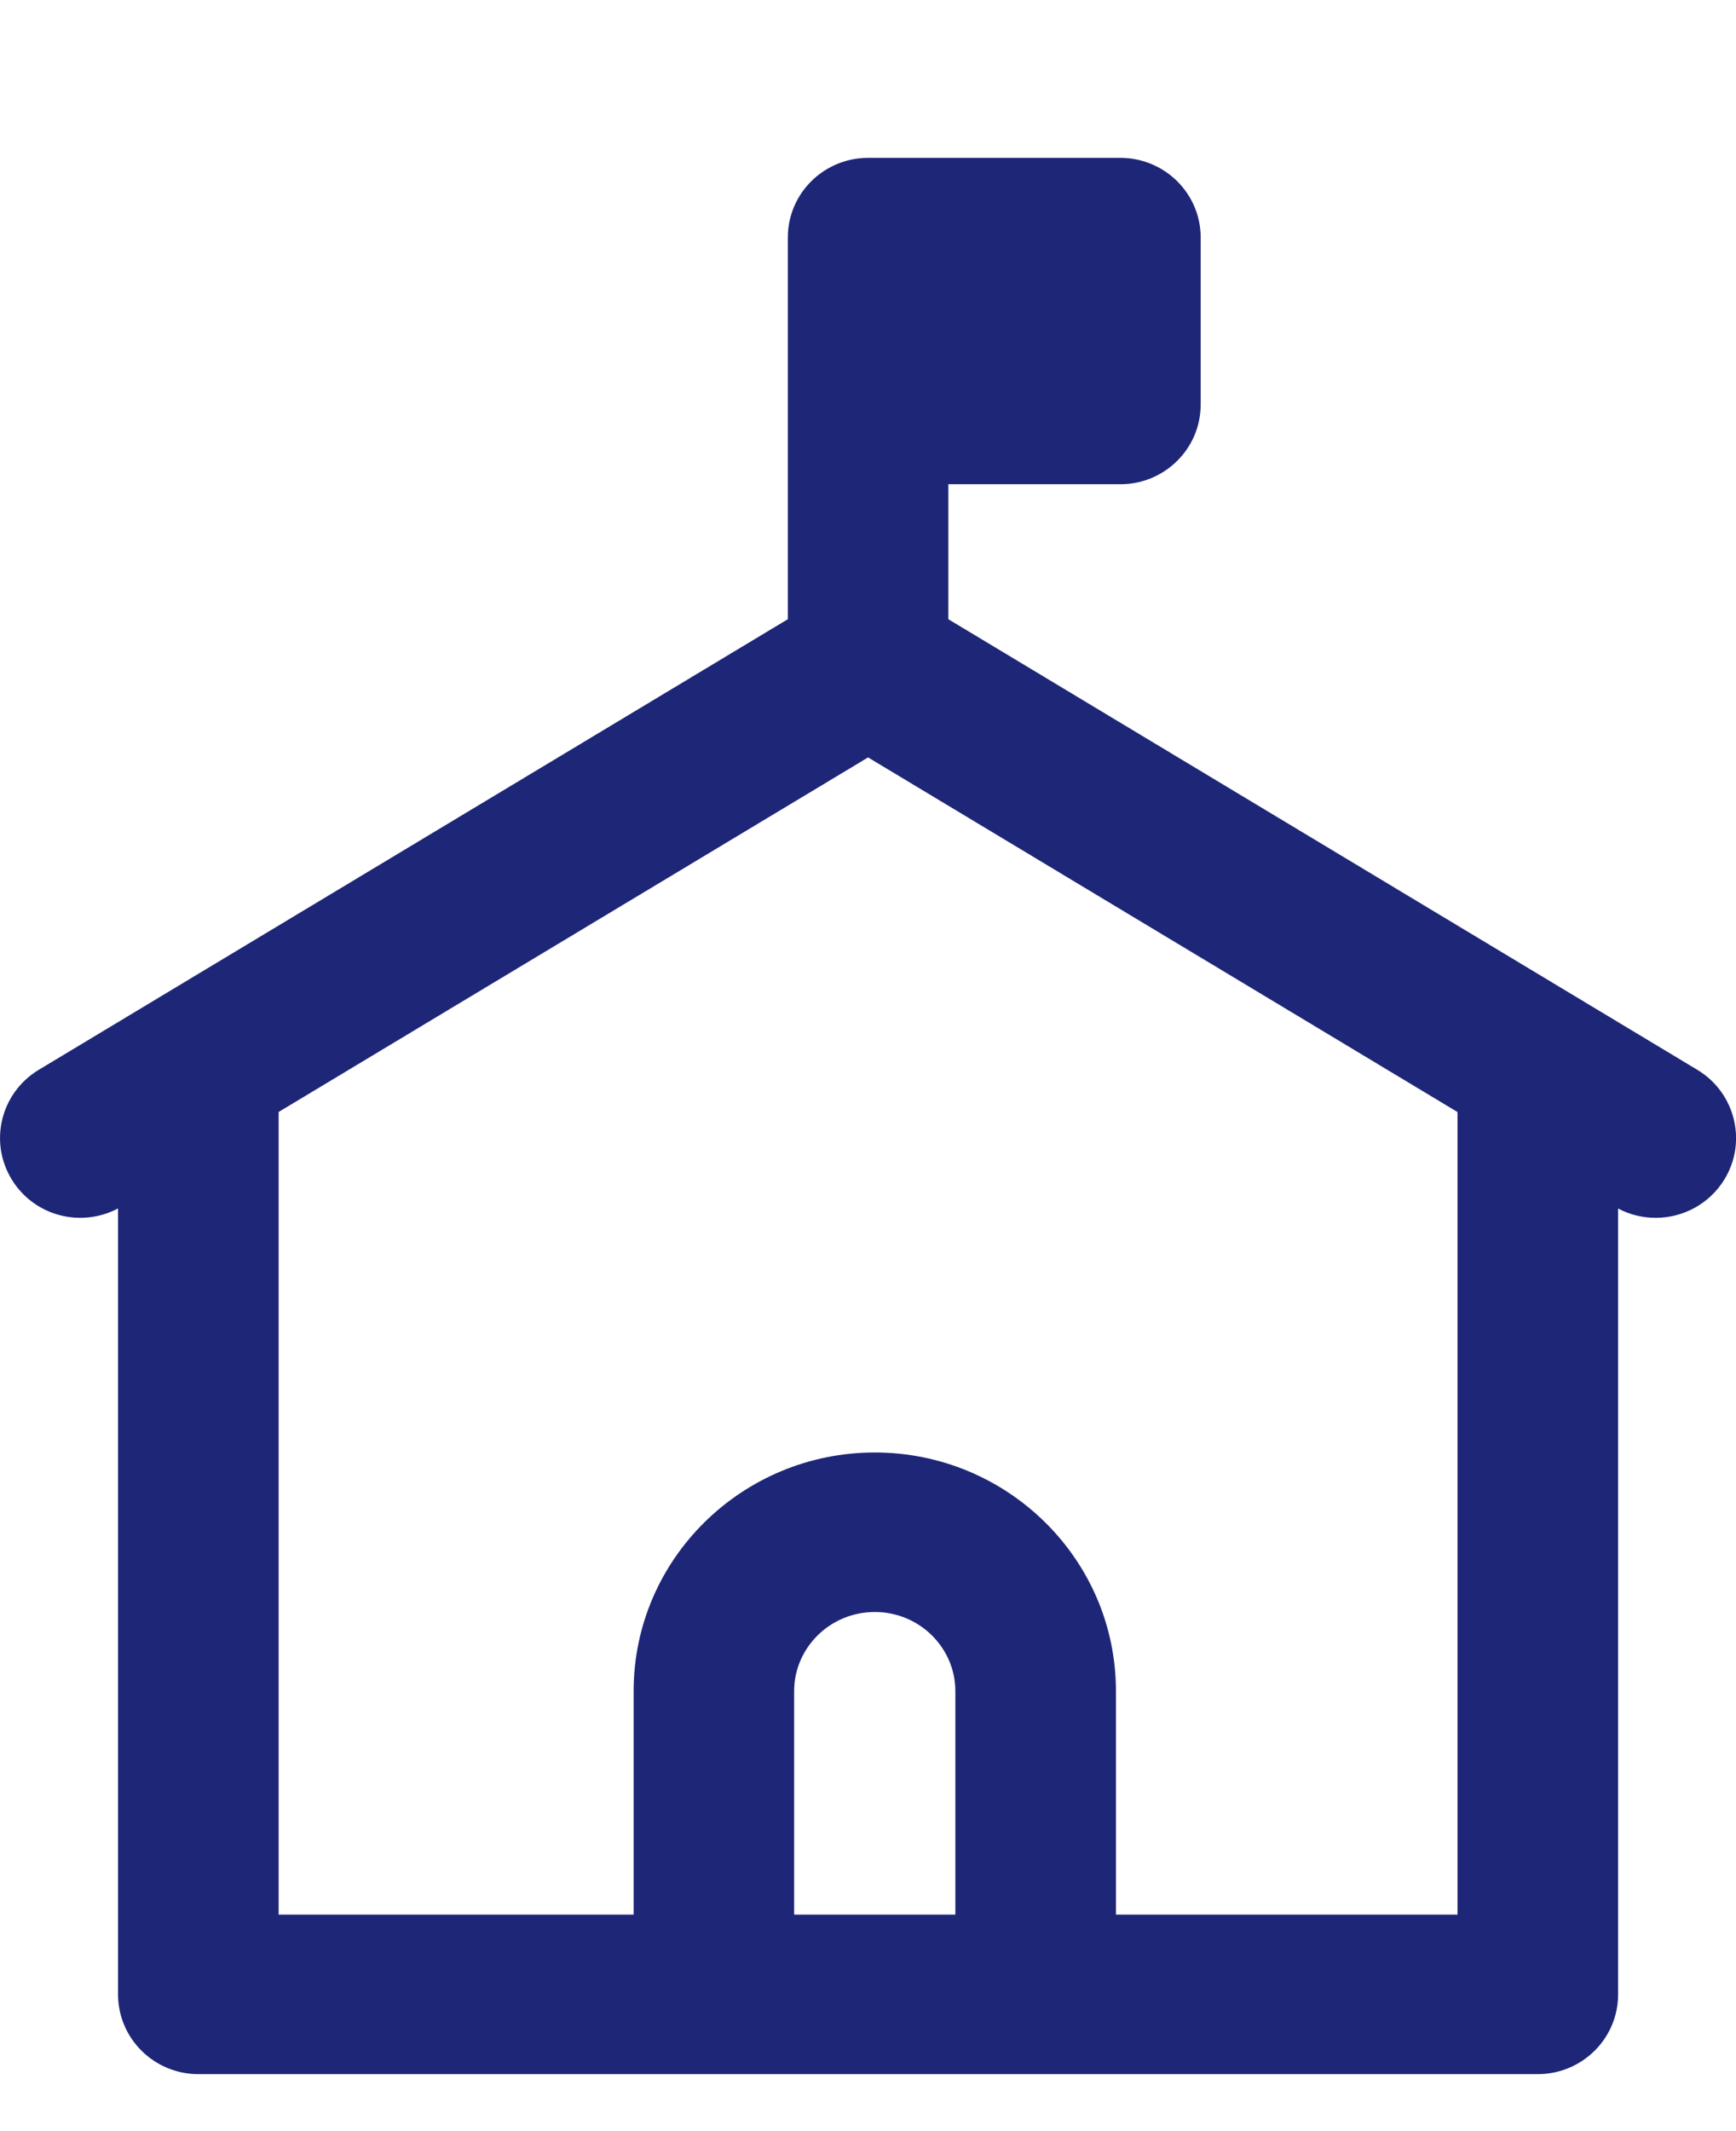 <svg width="22" height="27" viewBox="0 0 22 27" fill="none" xmlns="http://www.w3.org/2000/svg">
<g clip-path="url(#clip0)">
<path fill-rule="evenodd" clip-rule="evenodd" d="M11.001 2C10.445 2 9.984 2.446 9.984 3.01V7.845L0.491 13.554C0.011 13.843 -0.146 14.466 0.151 14.947C0.435 15.407 1.026 15.559 1.496 15.31V25.267C1.496 25.831 1.958 26.278 2.513 26.278H19.488C20.045 26.278 20.506 25.831 20.506 25.267V15.311C20.658 15.392 20.822 15.429 20.983 15.429C21.321 15.429 21.657 15.26 21.851 14.946C22.147 14.466 21.99 13.843 21.51 13.554L12.018 7.845V6.135H14.199C14.754 6.135 15.216 5.689 15.216 5.125V3.01C15.216 2.446 14.754 2 14.199 2H11.001ZM3.531 14.088V24.257H8.03V21.425C8.03 19.752 9.406 18.402 11.086 18.402C12.764 18.402 14.142 19.751 14.142 21.425V24.257H18.471V14.089L11.001 9.596L3.531 14.088ZM12.107 24.257V21.425C12.107 20.879 11.655 20.423 11.086 20.423C10.517 20.423 10.064 20.879 10.064 21.425V24.257H12.107Z" fill="#1E2677"/>
</g>
<defs>
<clipPath id="clip0">
<rect width="22" height="27" fill="white"/>
</clipPath>
</defs>
</svg>
